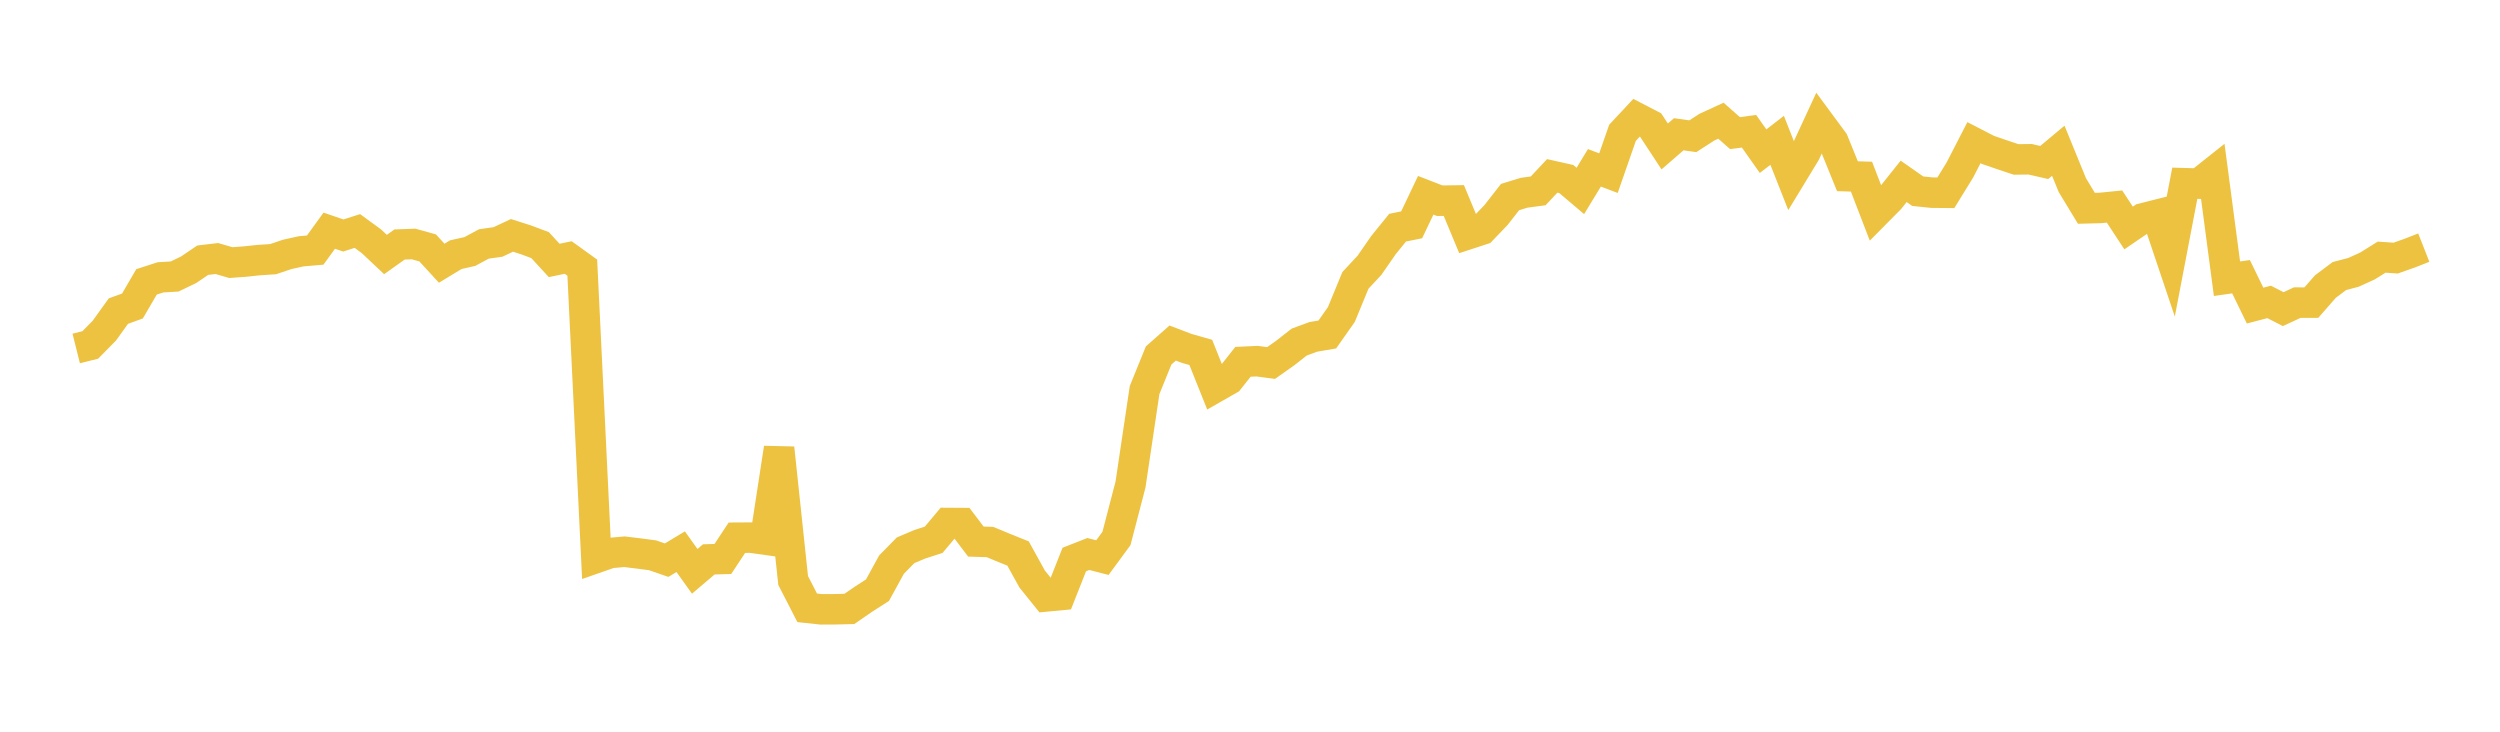 <svg width="164" height="48" xmlns="http://www.w3.org/2000/svg" xmlns:xlink="http://www.w3.org/1999/xlink"><path fill="none" stroke="rgb(237,194,64)" stroke-width="2" d="M5,22.86L5.922,22.629L6.844,21.691L7.766,20.408L8.689,20.074L9.611,18.491L10.533,18.193L11.455,18.139L12.377,17.694L13.299,17.069L14.222,16.96L15.144,17.227L16.066,17.159L16.988,17.061L17.91,17.002L18.832,16.691L19.754,16.486L20.677,16.406L21.599,15.133L22.521,15.448L23.443,15.153L24.365,15.827L25.287,16.696L26.21,16.04L27.132,16.006L28.054,16.262L28.976,17.267L29.898,16.707L30.82,16.5L31.743,16.003L32.665,15.873L33.587,15.44L34.509,15.735L35.431,16.081L36.353,17.084L37.275,16.893L38.198,17.559L39.12,36.598L40.042,36.276L40.964,36.194L41.886,36.306L42.808,36.427L43.731,36.747L44.653,36.192L45.575,37.48L46.497,36.695L47.419,36.669L48.341,35.274L49.263,35.269L50.186,35.398L51.108,29.394L52.03,38.08L52.952,39.873L53.874,39.972L54.796,39.968L55.719,39.945L56.641,39.309L57.563,38.717L58.485,37.035L59.407,36.098L60.329,35.707L61.251,35.408L62.174,34.307L63.096,34.313L64.018,35.528L64.94,35.556L65.862,35.939L66.784,36.309L67.707,37.981L68.629,39.126L69.551,39.039L70.473,36.704L71.395,36.343L72.317,36.58L73.24,35.322L74.162,31.783L75.084,25.589L76.006,23.319L76.928,22.504L77.85,22.856L78.772,23.118L79.695,25.427L80.617,24.901L81.539,23.735L82.461,23.692L83.383,23.814L84.305,23.163L85.228,22.44L86.15,22.1L87.072,21.942L87.994,20.63L88.916,18.393L89.838,17.403L90.76,16.073L91.683,14.935L92.605,14.749L93.527,12.81L94.449,13.167L95.371,13.154L96.293,15.37L97.216,15.068L98.138,14.108L99.06,12.927L99.982,12.644L100.904,12.52L101.826,11.538L102.749,11.745L103.671,12.526L104.593,11.009L105.515,11.359L106.437,8.711L107.359,7.724L108.281,8.202L109.204,9.608L110.126,8.807L111.048,8.938L111.97,8.343L112.892,7.918L113.814,8.731L114.737,8.611L115.659,9.917L116.581,9.204L117.503,11.543L118.425,10.026L119.347,8.035L120.269,9.285L121.192,11.56L122.114,11.589L123.036,13.984L123.958,13.054L124.88,11.897L125.802,12.542L126.725,12.638L127.647,12.647L128.569,11.15L129.491,9.359L130.413,9.835L131.335,10.151L132.257,10.459L133.18,10.448L134.102,10.66L135.024,9.889L135.946,12.145L136.868,13.665L137.79,13.641L138.713,13.549L139.635,14.956L140.557,14.327L141.479,14.094L142.401,16.837L143.323,12.02L144.246,12.047L145.168,11.315L146.09,18.284L147.012,18.152L147.934,20.047L148.856,19.806L149.778,20.279L150.701,19.851L151.623,19.853L152.545,18.799L153.467,18.108L154.389,17.866L155.311,17.446L156.234,16.869L157.156,16.931L158.078,16.606L159,16.244"></path></svg>